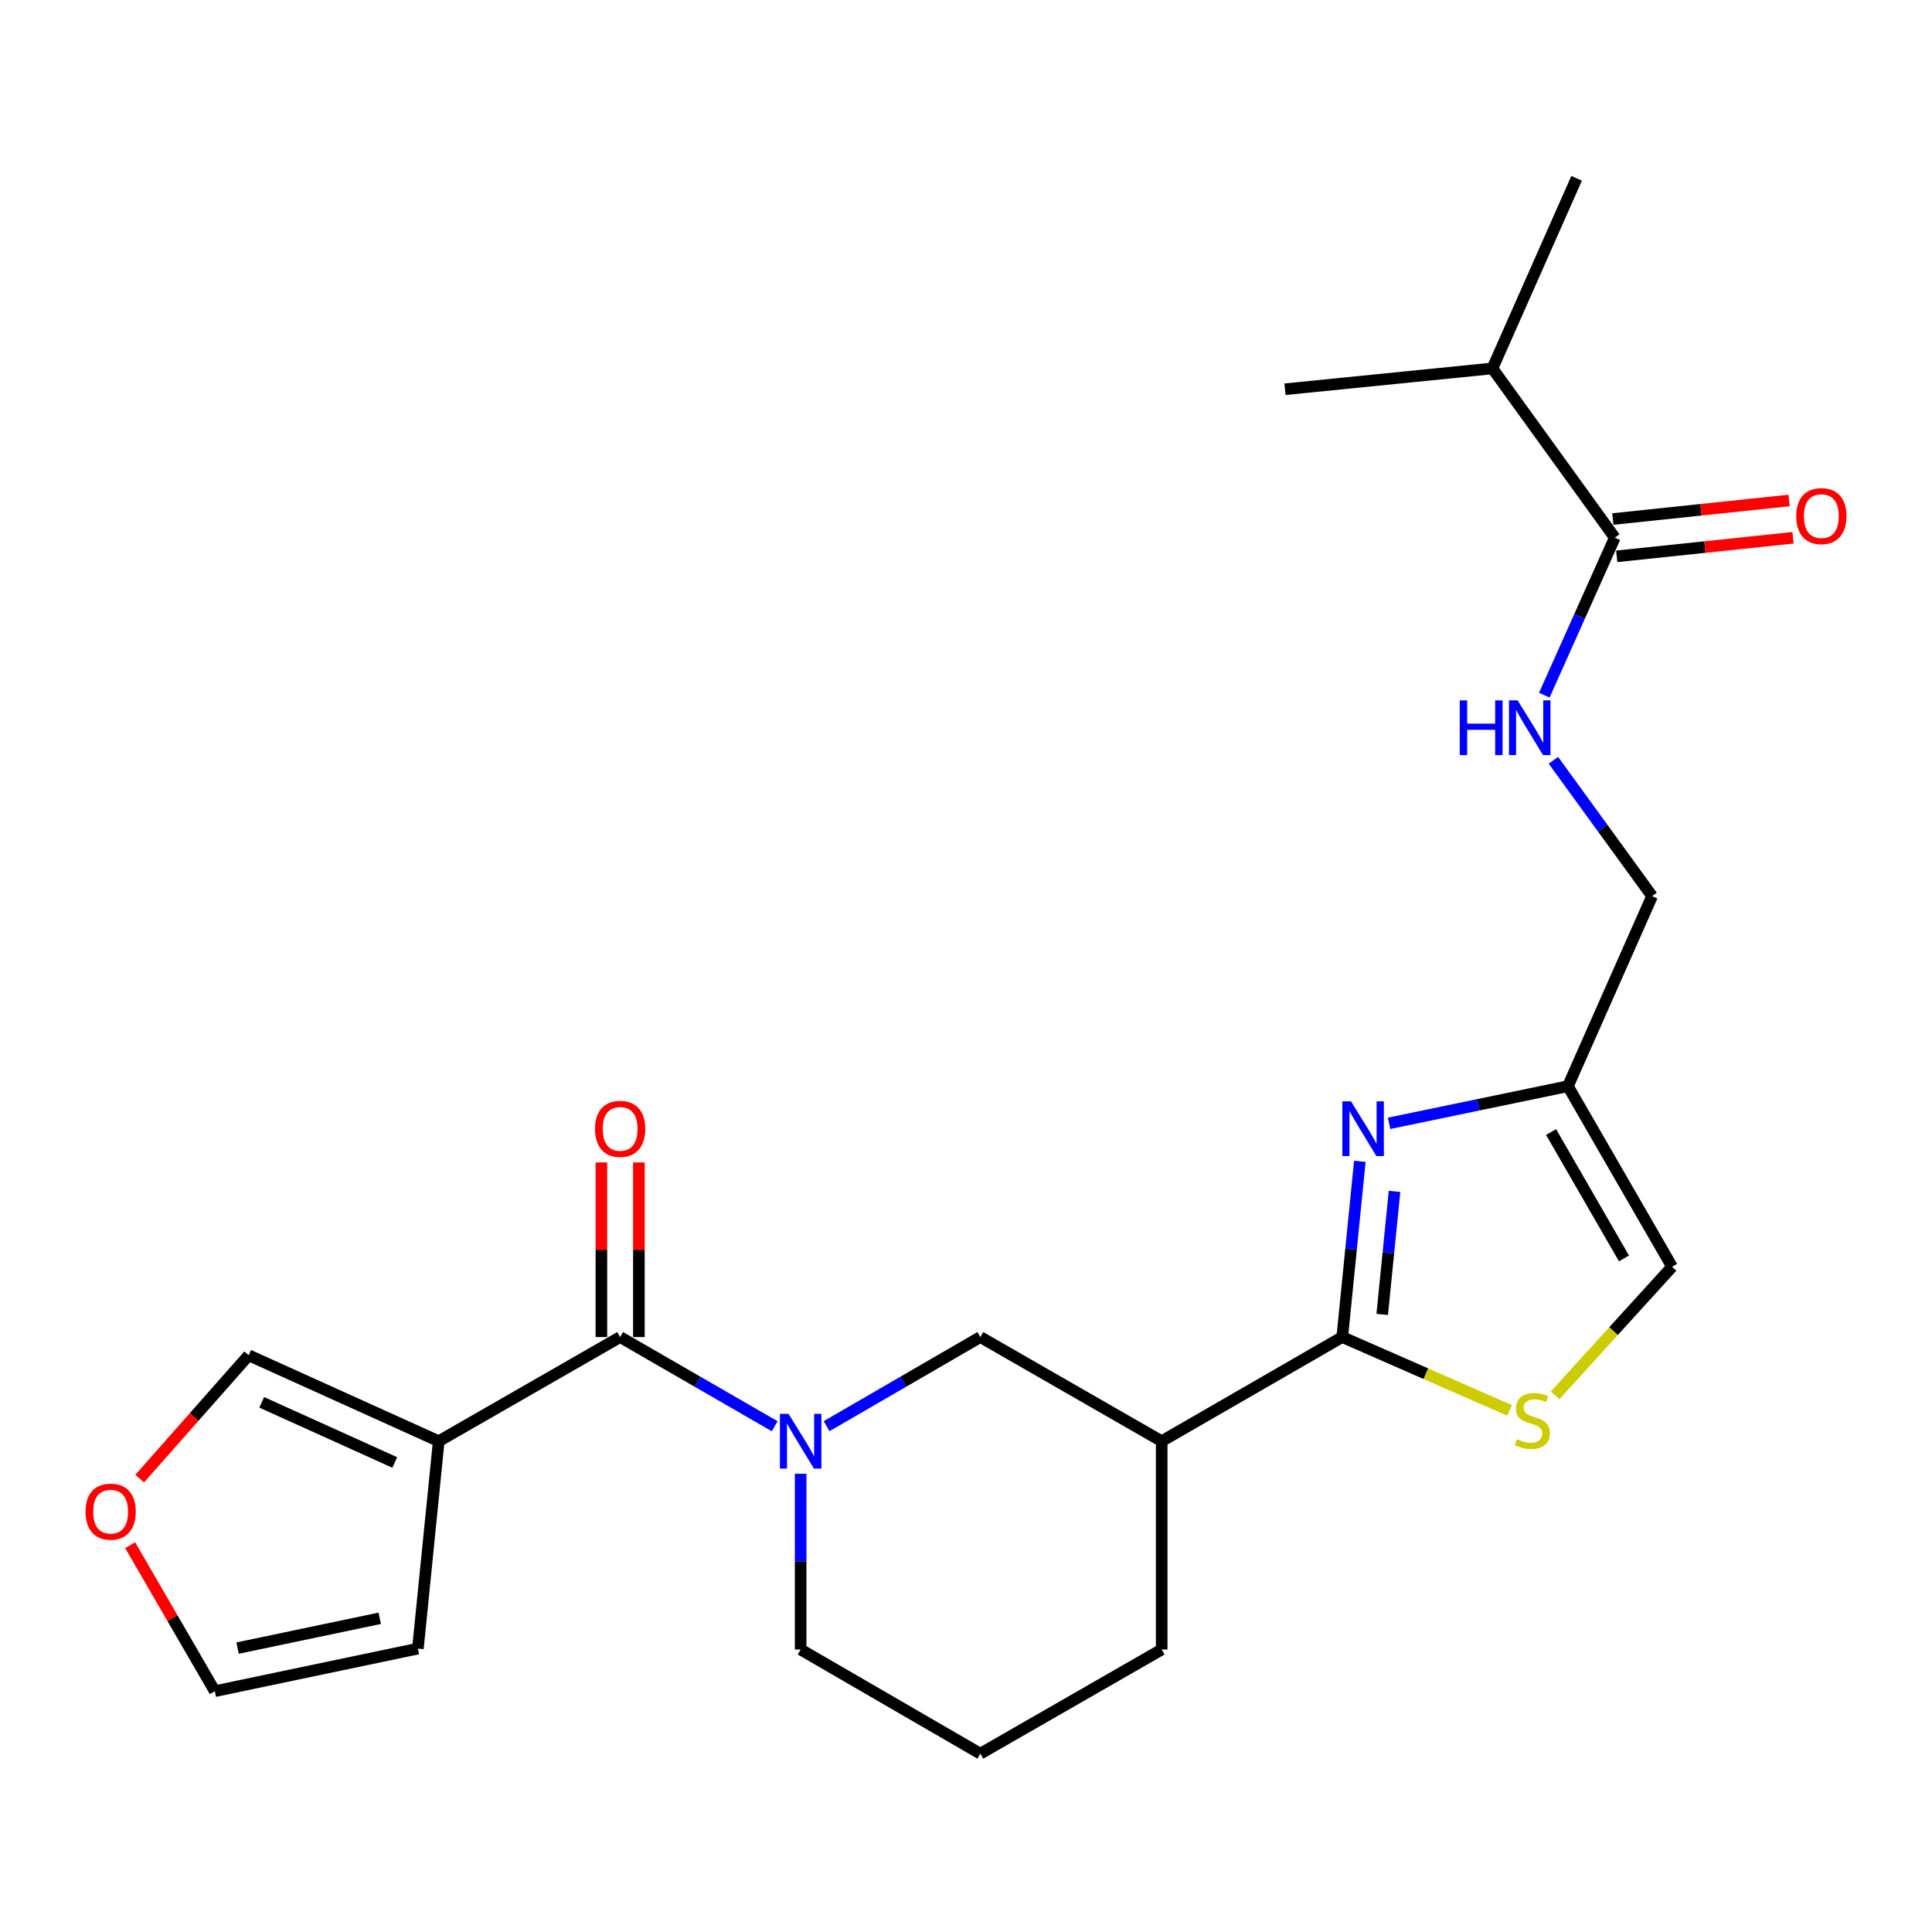 <?xml version='1.0' encoding='iso-8859-1'?>
<svg version='1.1' baseProfile='full'
              xmlns='http://www.w3.org/2000/svg'
                      xmlns:rdkit='http://www.rdkit.org/xml'
                      xmlns:xlink='http://www.w3.org/1999/xlink'
                  xml:space='preserve'
width='1000px' height='1000px' viewBox='0 0 1000 1000'>
<!-- END OF HEADER -->
<rect style='opacity:1.0;fill:#FFFFFF;stroke:none' width='1000' height='1000' x='0' y='0'> </rect>
<path class='bond-0' d='M 694.75,692.054 L 699.302,646.574' style='fill:none;fill-rule:evenodd;stroke:#000000;stroke-width:6px;stroke-linecap:butt;stroke-linejoin:miter;stroke-opacity:1' />
<path class='bond-0' d='M 699.302,646.574 L 703.855,601.094' style='fill:none;fill-rule:evenodd;stroke:#0000FF;stroke-width:6px;stroke-linecap:butt;stroke-linejoin:miter;stroke-opacity:1' />
<path class='bond-0' d='M 715.428,680.343 L 718.615,648.508' style='fill:none;fill-rule:evenodd;stroke:#000000;stroke-width:6px;stroke-linecap:butt;stroke-linejoin:miter;stroke-opacity:1' />
<path class='bond-0' d='M 718.615,648.508 L 721.802,616.672' style='fill:none;fill-rule:evenodd;stroke:#0000FF;stroke-width:6px;stroke-linecap:butt;stroke-linejoin:miter;stroke-opacity:1' />
<path class='bond-4' d='M 694.75,692.054 L 738.059,711.041' style='fill:none;fill-rule:evenodd;stroke:#000000;stroke-width:6px;stroke-linecap:butt;stroke-linejoin:miter;stroke-opacity:1' />
<path class='bond-4' d='M 738.059,711.041 L 781.368,730.028' style='fill:none;fill-rule:evenodd;stroke:#CCCC00;stroke-width:6px;stroke-linecap:butt;stroke-linejoin:miter;stroke-opacity:1' />
<path class='bond-5' d='M 694.75,692.054 L 601.284,745.969' style='fill:none;fill-rule:evenodd;stroke:#000000;stroke-width:6px;stroke-linecap:butt;stroke-linejoin:miter;stroke-opacity:1' />
<path class='bond-6' d='M 718.99,581.434 L 765.27,571.825' style='fill:none;fill-rule:evenodd;stroke:#0000FF;stroke-width:6px;stroke-linecap:butt;stroke-linejoin:miter;stroke-opacity:1' />
<path class='bond-6' d='M 765.27,571.825 L 811.55,562.217' style='fill:none;fill-rule:evenodd;stroke:#000000;stroke-width:6px;stroke-linecap:butt;stroke-linejoin:miter;stroke-opacity:1' />
<path class='bond-1' d='M 427.844,738.185 L 467.631,715.119' style='fill:none;fill-rule:evenodd;stroke:#0000FF;stroke-width:6px;stroke-linecap:butt;stroke-linejoin:miter;stroke-opacity:1' />
<path class='bond-1' d='M 467.631,715.119 L 507.419,692.054' style='fill:none;fill-rule:evenodd;stroke:#000000;stroke-width:6px;stroke-linecap:butt;stroke-linejoin:miter;stroke-opacity:1' />
<path class='bond-2' d='M 400.979,738.215 L 360.981,715.135' style='fill:none;fill-rule:evenodd;stroke:#0000FF;stroke-width:6px;stroke-linecap:butt;stroke-linejoin:miter;stroke-opacity:1' />
<path class='bond-2' d='M 360.981,715.135 L 320.982,692.054' style='fill:none;fill-rule:evenodd;stroke:#000000;stroke-width:6px;stroke-linecap:butt;stroke-linejoin:miter;stroke-opacity:1' />
<path class='bond-25' d='M 414.416,762.824 L 414.416,808.306' style='fill:none;fill-rule:evenodd;stroke:#0000FF;stroke-width:6px;stroke-linecap:butt;stroke-linejoin:miter;stroke-opacity:1' />
<path class='bond-25' d='M 414.416,808.306 L 414.416,853.787' style='fill:none;fill-rule:evenodd;stroke:#000000;stroke-width:6px;stroke-linecap:butt;stroke-linejoin:miter;stroke-opacity:1' />
<path class='bond-3' d='M 320.982,692.054 L 227.085,745.969' style='fill:none;fill-rule:evenodd;stroke:#000000;stroke-width:6px;stroke-linecap:butt;stroke-linejoin:miter;stroke-opacity:1' />
<path class='bond-14' d='M 330.687,692.054 L 330.687,646.868' style='fill:none;fill-rule:evenodd;stroke:#000000;stroke-width:6px;stroke-linecap:butt;stroke-linejoin:miter;stroke-opacity:1' />
<path class='bond-14' d='M 330.687,646.868 L 330.687,601.681' style='fill:none;fill-rule:evenodd;stroke:#FF0000;stroke-width:6px;stroke-linecap:butt;stroke-linejoin:miter;stroke-opacity:1' />
<path class='bond-14' d='M 311.278,692.054 L 311.278,646.868' style='fill:none;fill-rule:evenodd;stroke:#000000;stroke-width:6px;stroke-linecap:butt;stroke-linejoin:miter;stroke-opacity:1' />
<path class='bond-14' d='M 311.278,646.868 L 311.278,601.681' style='fill:none;fill-rule:evenodd;stroke:#FF0000;stroke-width:6px;stroke-linecap:butt;stroke-linejoin:miter;stroke-opacity:1' />
<path class='bond-11' d='M 227.085,745.969 L 128.702,701.489' style='fill:none;fill-rule:evenodd;stroke:#000000;stroke-width:6px;stroke-linecap:butt;stroke-linejoin:miter;stroke-opacity:1' />
<path class='bond-11' d='M 204.332,756.983 L 135.463,725.847' style='fill:none;fill-rule:evenodd;stroke:#000000;stroke-width:6px;stroke-linecap:butt;stroke-linejoin:miter;stroke-opacity:1' />
<path class='bond-12' d='M 227.085,745.969 L 216.302,853.312' style='fill:none;fill-rule:evenodd;stroke:#000000;stroke-width:6px;stroke-linecap:butt;stroke-linejoin:miter;stroke-opacity:1' />
<path class='bond-9' d='M 804.9,722.25 L 835.183,688.961' style='fill:none;fill-rule:evenodd;stroke:#CCCC00;stroke-width:6px;stroke-linecap:butt;stroke-linejoin:miter;stroke-opacity:1' />
<path class='bond-9' d='M 835.183,688.961 L 865.465,655.673' style='fill:none;fill-rule:evenodd;stroke:#000000;stroke-width:6px;stroke-linecap:butt;stroke-linejoin:miter;stroke-opacity:1' />
<path class='bond-7' d='M 601.284,745.969 L 507.419,692.054' style='fill:none;fill-rule:evenodd;stroke:#000000;stroke-width:6px;stroke-linecap:butt;stroke-linejoin:miter;stroke-opacity:1' />
<path class='bond-20' d='M 601.284,745.969 L 601.284,853.787' style='fill:none;fill-rule:evenodd;stroke:#000000;stroke-width:6px;stroke-linecap:butt;stroke-linejoin:miter;stroke-opacity:1' />
<path class='bond-17' d='M 811.55,562.217 L 855.124,463.834' style='fill:none;fill-rule:evenodd;stroke:#000000;stroke-width:6px;stroke-linecap:butt;stroke-linejoin:miter;stroke-opacity:1' />
<path class='bond-24' d='M 811.55,562.217 L 865.465,655.673' style='fill:none;fill-rule:evenodd;stroke:#000000;stroke-width:6px;stroke-linecap:butt;stroke-linejoin:miter;stroke-opacity:1' />
<path class='bond-24' d='M 802.825,585.935 L 840.565,651.353' style='fill:none;fill-rule:evenodd;stroke:#000000;stroke-width:6px;stroke-linecap:butt;stroke-linejoin:miter;stroke-opacity:1' />
<path class='bond-8' d='M 835.812,278.304 L 817.57,319.063' style='fill:none;fill-rule:evenodd;stroke:#000000;stroke-width:6px;stroke-linecap:butt;stroke-linejoin:miter;stroke-opacity:1' />
<path class='bond-8' d='M 817.57,319.063 L 799.328,359.822' style='fill:none;fill-rule:evenodd;stroke:#0000FF;stroke-width:6px;stroke-linecap:butt;stroke-linejoin:miter;stroke-opacity:1' />
<path class='bond-16' d='M 836.827,287.955 L 882.445,283.157' style='fill:none;fill-rule:evenodd;stroke:#000000;stroke-width:6px;stroke-linecap:butt;stroke-linejoin:miter;stroke-opacity:1' />
<path class='bond-16' d='M 882.445,283.157 L 928.062,278.358' style='fill:none;fill-rule:evenodd;stroke:#FF0000;stroke-width:6px;stroke-linecap:butt;stroke-linejoin:miter;stroke-opacity:1' />
<path class='bond-16' d='M 834.797,268.652 L 880.414,263.854' style='fill:none;fill-rule:evenodd;stroke:#000000;stroke-width:6px;stroke-linecap:butt;stroke-linejoin:miter;stroke-opacity:1' />
<path class='bond-16' d='M 880.414,263.854 L 926.032,259.056' style='fill:none;fill-rule:evenodd;stroke:#FF0000;stroke-width:6px;stroke-linecap:butt;stroke-linejoin:miter;stroke-opacity:1' />
<path class='bond-18' d='M 835.812,278.304 L 772.473,190.693' style='fill:none;fill-rule:evenodd;stroke:#000000;stroke-width:6px;stroke-linecap:butt;stroke-linejoin:miter;stroke-opacity:1' />
<path class='bond-10' d='M 804.033,393.53 L 829.578,428.682' style='fill:none;fill-rule:evenodd;stroke:#0000FF;stroke-width:6px;stroke-linecap:butt;stroke-linejoin:miter;stroke-opacity:1' />
<path class='bond-10' d='M 829.578,428.682 L 855.124,463.834' style='fill:none;fill-rule:evenodd;stroke:#000000;stroke-width:6px;stroke-linecap:butt;stroke-linejoin:miter;stroke-opacity:1' />
<path class='bond-13' d='M 128.702,701.489 L 100.5,733.411' style='fill:none;fill-rule:evenodd;stroke:#000000;stroke-width:6px;stroke-linecap:butt;stroke-linejoin:miter;stroke-opacity:1' />
<path class='bond-13' d='M 100.5,733.411 L 72.299,765.333' style='fill:none;fill-rule:evenodd;stroke:#FF0000;stroke-width:6px;stroke-linecap:butt;stroke-linejoin:miter;stroke-opacity:1' />
<path class='bond-15' d='M 216.302,853.312 L 111.179,875.353' style='fill:none;fill-rule:evenodd;stroke:#000000;stroke-width:6px;stroke-linecap:butt;stroke-linejoin:miter;stroke-opacity:1' />
<path class='bond-15' d='M 196.551,837.622 L 122.965,853.05' style='fill:none;fill-rule:evenodd;stroke:#000000;stroke-width:6px;stroke-linecap:butt;stroke-linejoin:miter;stroke-opacity:1' />
<path class='bond-26' d='M 67.379,799.798 L 89.279,837.575' style='fill:none;fill-rule:evenodd;stroke:#FF0000;stroke-width:6px;stroke-linecap:butt;stroke-linejoin:miter;stroke-opacity:1' />
<path class='bond-26' d='M 89.279,837.575 L 111.179,875.353' style='fill:none;fill-rule:evenodd;stroke:#000000;stroke-width:6px;stroke-linecap:butt;stroke-linejoin:miter;stroke-opacity:1' />
<path class='bond-22' d='M 772.473,190.693 L 665.097,201.475' style='fill:none;fill-rule:evenodd;stroke:#000000;stroke-width:6px;stroke-linecap:butt;stroke-linejoin:miter;stroke-opacity:1' />
<path class='bond-23' d='M 772.473,190.693 L 816.047,92.299' style='fill:none;fill-rule:evenodd;stroke:#000000;stroke-width:6px;stroke-linecap:butt;stroke-linejoin:miter;stroke-opacity:1' />
<path class='bond-19' d='M 414.416,853.787 L 507.419,907.701' style='fill:none;fill-rule:evenodd;stroke:#000000;stroke-width:6px;stroke-linecap:butt;stroke-linejoin:miter;stroke-opacity:1' />
<path class='bond-21' d='M 601.284,853.787 L 507.419,907.701' style='fill:none;fill-rule:evenodd;stroke:#000000;stroke-width:6px;stroke-linecap:butt;stroke-linejoin:miter;stroke-opacity:1' />
<path  class='atom-1' d='M 699.284 570.065
L 708.564 585.065
Q 709.484 586.545, 710.964 589.225
Q 712.444 591.905, 712.524 592.065
L 712.524 570.065
L 716.284 570.065
L 716.284 598.385
L 712.404 598.385
L 702.444 581.985
Q 701.284 580.065, 700.044 577.865
Q 698.844 575.665, 698.484 574.985
L 698.484 598.385
L 694.804 598.385
L 694.804 570.065
L 699.284 570.065
' fill='#0000FF'/>
<path  class='atom-2' d='M 408.156 731.809
L 417.436 746.809
Q 418.356 748.289, 419.836 750.969
Q 421.316 753.649, 421.396 753.809
L 421.396 731.809
L 425.156 731.809
L 425.156 760.129
L 421.276 760.129
L 411.316 743.729
Q 410.156 741.809, 408.916 739.609
Q 407.716 737.409, 407.356 736.729
L 407.356 760.129
L 403.676 760.129
L 403.676 731.809
L 408.156 731.809
' fill='#0000FF'/>
<path  class='atom-5' d='M 785.133 744.906
Q 785.453 745.026, 786.773 745.586
Q 788.093 746.146, 789.533 746.506
Q 791.013 746.826, 792.453 746.826
Q 795.133 746.826, 796.693 745.546
Q 798.253 744.226, 798.253 741.946
Q 798.253 740.386, 797.453 739.426
Q 796.693 738.466, 795.493 737.946
Q 794.293 737.426, 792.293 736.826
Q 789.773 736.066, 788.253 735.346
Q 786.773 734.626, 785.693 733.106
Q 784.653 731.586, 784.653 729.026
Q 784.653 725.466, 787.053 723.266
Q 789.493 721.066, 794.293 721.066
Q 797.573 721.066, 801.293 722.626
L 800.373 725.706
Q 796.973 724.306, 794.413 724.306
Q 791.653 724.306, 790.133 725.466
Q 788.613 726.586, 788.653 728.546
Q 788.653 730.066, 789.413 730.986
Q 790.213 731.906, 791.333 732.426
Q 792.493 732.946, 794.413 733.546
Q 796.973 734.346, 798.493 735.146
Q 800.013 735.946, 801.093 737.586
Q 802.213 739.186, 802.213 741.946
Q 802.213 745.866, 799.573 747.986
Q 796.973 750.066, 792.613 750.066
Q 790.093 750.066, 788.173 749.506
Q 786.293 748.986, 784.053 748.066
L 785.133 744.906
' fill='#CCCC00'/>
<path  class='atom-11' d='M 755.565 362.516
L 759.405 362.516
L 759.405 374.556
L 773.885 374.556
L 773.885 362.516
L 777.725 362.516
L 777.725 390.836
L 773.885 390.836
L 773.885 377.756
L 759.405 377.756
L 759.405 390.836
L 755.565 390.836
L 755.565 362.516
' fill='#0000FF'/>
<path  class='atom-11' d='M 785.525 362.516
L 794.805 377.516
Q 795.725 378.996, 797.205 381.676
Q 798.685 384.356, 798.765 384.516
L 798.765 362.516
L 802.525 362.516
L 802.525 390.836
L 798.645 390.836
L 788.685 374.436
Q 787.525 372.516, 786.285 370.316
Q 785.085 368.116, 784.725 367.436
L 784.725 390.836
L 781.045 390.836
L 781.045 362.516
L 785.525 362.516
' fill='#0000FF'/>
<path  class='atom-14' d='M 44.265 782.43
Q 44.265 775.63, 47.625 771.83
Q 50.985 768.03, 57.265 768.03
Q 63.545 768.03, 66.905 771.83
Q 70.265 775.63, 70.265 782.43
Q 70.265 789.31, 66.865 793.23
Q 63.465 797.11, 57.265 797.11
Q 51.025 797.11, 47.625 793.23
Q 44.265 789.35, 44.265 782.43
M 57.265 793.91
Q 61.585 793.91, 63.905 791.03
Q 66.265 788.11, 66.265 782.43
Q 66.265 776.87, 63.905 774.07
Q 61.585 771.23, 57.265 771.23
Q 52.945 771.23, 50.585 774.03
Q 48.265 776.83, 48.265 782.43
Q 48.265 788.15, 50.585 791.03
Q 52.945 793.91, 57.265 793.91
' fill='#FF0000'/>
<path  class='atom-15' d='M 307.982 584.305
Q 307.982 577.505, 311.342 573.705
Q 314.702 569.905, 320.982 569.905
Q 327.262 569.905, 330.622 573.705
Q 333.982 577.505, 333.982 584.305
Q 333.982 591.185, 330.582 595.105
Q 327.182 598.985, 320.982 598.985
Q 314.742 598.985, 311.342 595.105
Q 307.982 591.225, 307.982 584.305
M 320.982 595.785
Q 325.302 595.785, 327.622 592.905
Q 329.982 589.985, 329.982 584.305
Q 329.982 578.745, 327.622 575.945
Q 325.302 573.105, 320.982 573.105
Q 316.662 573.105, 314.302 575.905
Q 311.982 578.705, 311.982 584.305
Q 311.982 590.025, 314.302 592.905
Q 316.662 595.785, 320.982 595.785
' fill='#FF0000'/>
<path  class='atom-17' d='M 929.735 267.137
Q 929.735 260.337, 933.095 256.537
Q 936.455 252.737, 942.735 252.737
Q 949.015 252.737, 952.375 256.537
Q 955.735 260.337, 955.735 267.137
Q 955.735 274.017, 952.335 277.937
Q 948.935 281.817, 942.735 281.817
Q 936.495 281.817, 933.095 277.937
Q 929.735 274.057, 929.735 267.137
M 942.735 278.617
Q 947.055 278.617, 949.375 275.737
Q 951.735 272.817, 951.735 267.137
Q 951.735 261.577, 949.375 258.777
Q 947.055 255.937, 942.735 255.937
Q 938.415 255.937, 936.055 258.737
Q 933.735 261.537, 933.735 267.137
Q 933.735 272.857, 936.055 275.737
Q 938.415 278.617, 942.735 278.617
' fill='#FF0000'/>
</svg>
